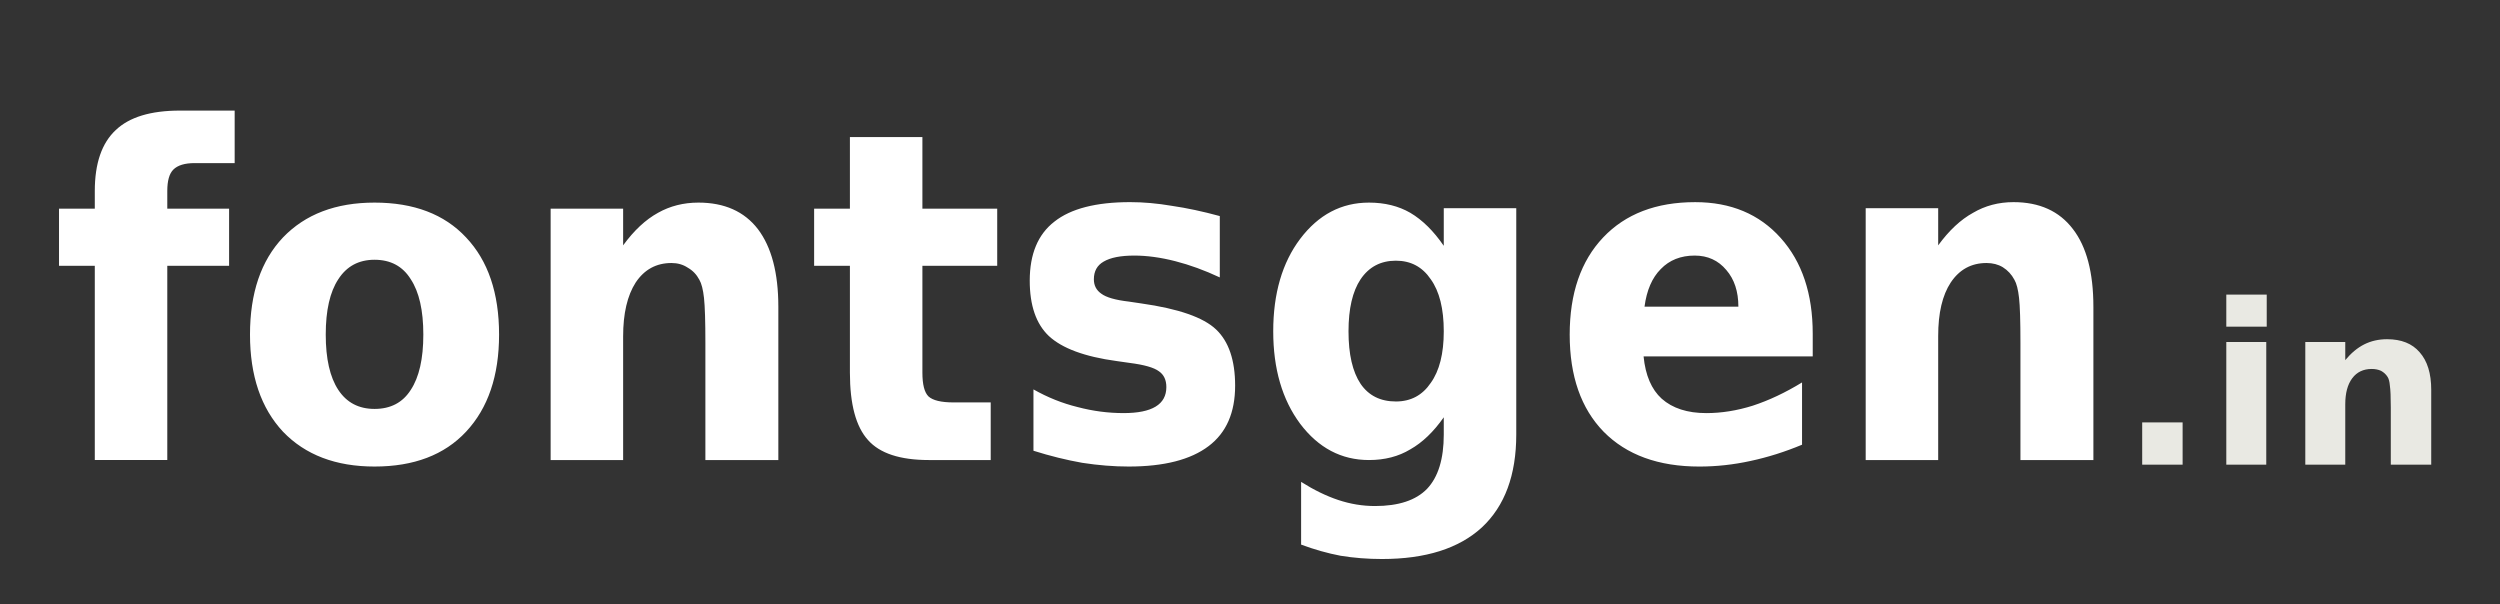 <svg version="1.2" xmlns="http://www.w3.org/2000/svg" viewBox="0 0 538 130" width="538" height="130">
	<rect x="0" y="0" width="538" height="130" fill="#333333" stroke="none"/>
	<style>
		.s0 { fill: #ffffff } 
		.s1 { fill: #e9e9e3 } 
	</style>
	<path id="fontsgen" class="s0" aria-label="fontsgen"  d="m38.7 23.8h11.8v11.3h-8.6q-3.2 0-4.6 1.4-1.3 1.3-1.3 4.6v3.8h13.3v12.3h-13.3v41.8h-15.6v-41.8h-7.7v-12.3h7.7v-3.8q0-8.9 4.5-13.1 4.4-4.2 13.8-4.2zm41.9 32.1q-5.1 0-7.8 4.2-2.7 4.1-2.7 11.9 0 7.8 2.7 11.9 2.7 4.1 7.8 4.1 5.2 0 7.8-4.1 2.7-4.1 2.7-11.9 0-7.8-2.7-11.9-2.6-4.2-7.8-4.2zm0-12.3q12.7 0 19.7 7.5 7.1 7.5 7.1 20.9 0 13.3-7.1 20.9-7 7.5-19.7 7.5-12.5 0-19.7-7.5-7.1-7.6-7.1-20.9 0-13.4 7.1-20.9 7.2-7.5 19.7-7.5zm86.9 22.4v33h-15.7v-5.4-19.8q0-7-0.3-9.7-0.3-2.7-1-3.9-0.9-1.7-2.5-2.6-1.5-1-3.5-1-4.9 0-7.7 4.2-2.7 4.2-2.7 11.6v26.6h-15.6v-54.1h15.6v7.9q3.5-4.8 7.5-7 3.9-2.2 8.7-2.2 8.4 0 12.8 5.7 4.4 5.8 4.4 16.7zm15.4-36.5h15.6v15.4h16.1v12.3h-16.1v23q0 3.8 1.3 5.1 1.4 1.3 5.4 1.3h8v12.4h-13.3q-9.3 0-13.1-4.3-3.9-4.3-3.9-14.5v-23h-7.7v-12.3h7.7zm79.6 17v13.2q-4.9-2.3-9.6-3.5-4.7-1.2-8.8-1.2-4.4 0-6.6 1.3-2.1 1.2-2.1 3.8 0 2 1.6 3.1 1.6 1.2 5.9 1.7l2.7 0.4q12 1.7 16.1 5.6 4.1 3.9 4.1 12.1 0 8.7-5.7 13-5.8 4.4-17.2 4.4-4.8 0-10-0.8-5.1-0.9-10.5-2.6v-13.2q4.6 2.6 9.5 3.8 4.9 1.3 9.9 1.3 4.6 0 6.9-1.4 2.3-1.4 2.3-4.2 0-2.3-1.6-3.4-1.6-1.2-6.3-1.8l-2.8-0.4q-10.3-1.4-14.6-5.4-4.1-3.9-4.1-11.9 0-8.6 5.3-12.7 5.3-4.2 16.3-4.2 4.3 0 9 0.8 4.8 0.7 10.3 2.2zm48.2 47v-3.7q-3.3 4.7-7.2 6.9-3.8 2.3-8.9 2.3-8.9 0-14.8-7.8-5.8-7.8-5.8-19.9 0-12.2 5.8-19.9 5.9-7.8 14.8-7.8 5.1 0 8.9 2.2 3.9 2.3 7.2 7.1v-8.1h15.6v48.7q0 13.1-7.4 20-7.4 6.8-21.5 6.8-4.6 0-8.9-0.7-4.2-0.8-8.5-2.4v-13.5q4.1 2.6 8 3.9 3.9 1.3 7.9 1.3 7.6 0 11.2-3.7 3.6-3.8 3.6-11.7zm-10.3-37.4q-4.9 0-7.6 4-2.6 3.9-2.6 11.2 0 7.4 2.6 11.3 2.6 3.8 7.6 3.8 4.8 0 7.5-4 2.8-3.9 2.8-11.1 0-7.3-2.8-11.2-2.7-4-7.5-4zm89.7 15.7v4.9h-36.4q0.6 6.1 3.9 9.1 3.5 3.1 9.6 3.1 4.9 0 10-1.6 5.2-1.7 10.6-5v13.4q-5.5 2.3-11.1 3.5-5.5 1.2-11 1.2-13.2 0-20.6-7.5-7.3-7.5-7.3-20.9 0-13.3 7.2-20.9 7.2-7.6 19.8-7.6 11.5 0 18.4 7.7 6.9 7.7 6.9 20.6zm-36.2-5.8h20.2q0-4.9-2.6-7.9-2.6-3.1-6.8-3.1-4.5 0-7.3 2.9-2.8 2.8-3.5 8.1zm96.6 0v33h-15.7v-5.4-19.9q0-7-0.3-9.6-0.3-2.7-1-3.9-0.9-1.7-2.5-2.7-1.5-0.9-3.5-0.9-4.9 0-7.7 4.2-2.7 4.1-2.7 11.5v26.7h-15.6v-54.2h15.6v8q3.5-4.8 7.5-7 3.9-2.3 8.7-2.3 8.4 0 12.8 5.8 4.4 5.7 4.4 16.7z"/>
	<path id=".in" class="s1" aria-label=".in"  d="m461 100v-9.1h8.7v9.1zm18.1 0v-26.4h8.6v26.4zm0-29.7v-6.9h8.7v6.9zm44.1 13.6v16.1h-8.7v-2.6-9.7q0-3.4-0.2-4.7-0.1-1.3-0.5-1.9-0.5-0.8-1.4-1.3-0.9-0.4-2-0.4-2.7 0-4.2 2-1.5 2-1.5 5.6v13h-8.6v-26.4h8.6v3.9q1.9-2.3 4.1-3.4 2.2-1.1 4.9-1.1 4.6 0 7 2.8 2.5 2.8 2.5 8.1z"/>
</svg>